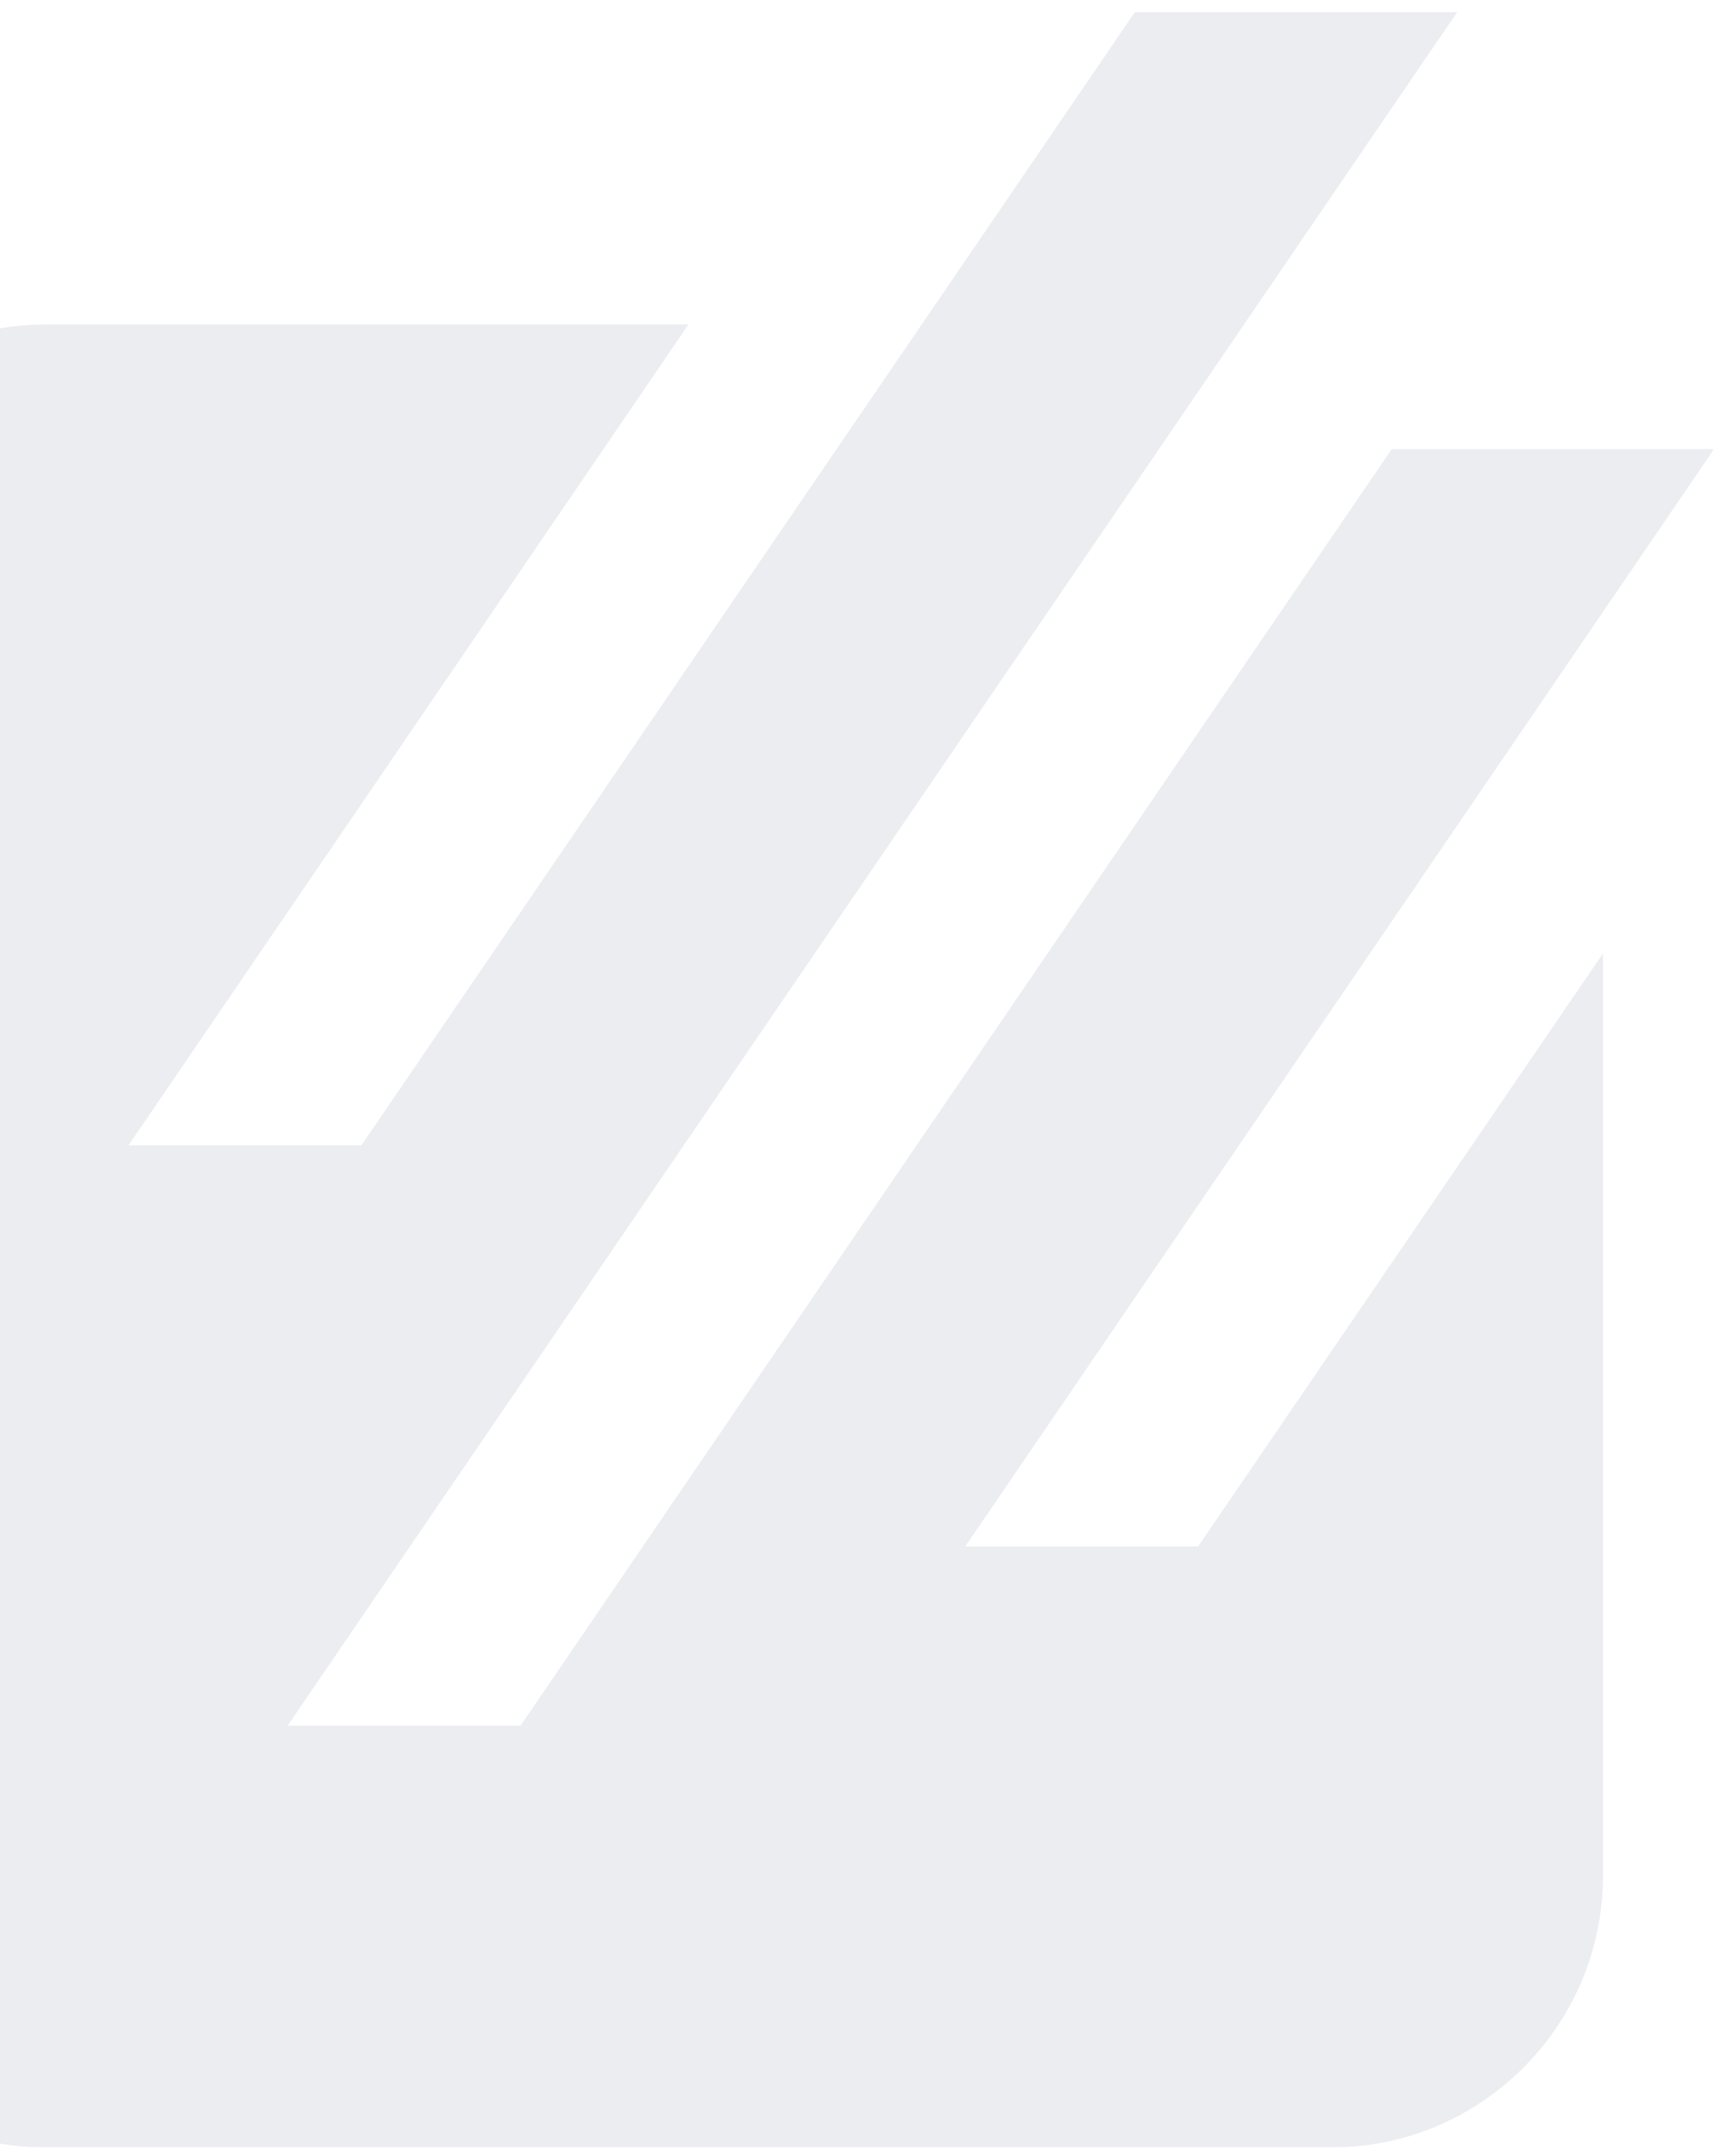 <svg xmlns="http://www.w3.org/2000/svg" width="248" height="312" viewBox="0 0 248 312" fill="none"><mask id="mask0_534_614" style="mask-type:luminance" maskUnits="userSpaceOnUse" x="-33" y="0" width="281" height="312"><path d="M-32.652 0H248.001V311.011H-32.652V0Z" fill="white"></path></mask><g mask="url(#mask0_534_614)"><path fill-rule="evenodd" clip-rule="evenodd" d="M192.647 310.747H6.564C-15.025 310.747 -32.707 293.065 -32.707 271.476V86.242C-32.707 64.652 -15.025 46.956 6.564 46.956H99.613L18.596 165.737H52.291L164.207 1.756H210.841L41.62 249.71H75.315L201.371 64.989H248.005L139.646 223.802H173.34L231.933 137.97V271.476C231.933 293.065 214.325 310.747 192.647 310.747Z" fill="#0A1F56" fill-opacity="0.08"></path></g></svg>